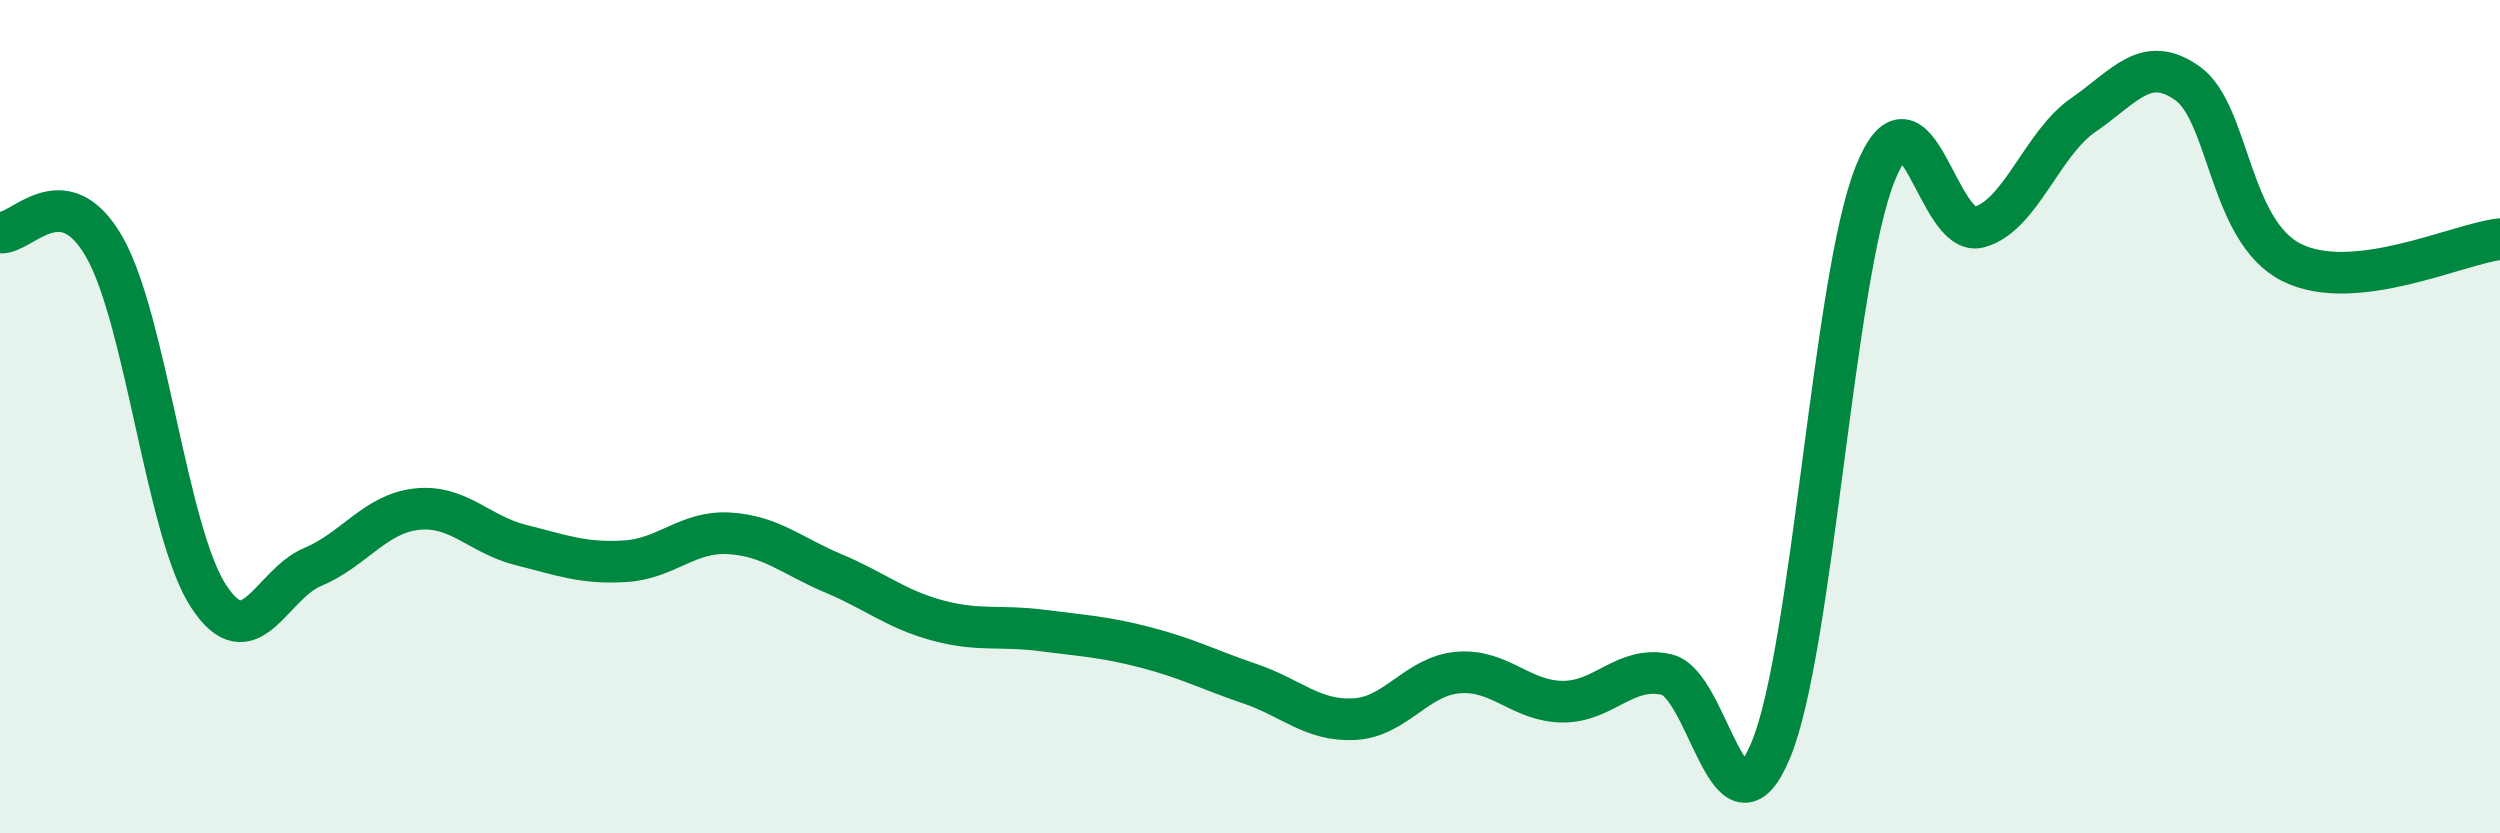 
    <svg width="60" height="20" viewBox="0 0 60 20" xmlns="http://www.w3.org/2000/svg">
      <path
        d="M 0,5.58 C 0.5,5.65 1.5,4.18 2.5,5.92 C 3.5,7.66 4,12.76 5,14.3 C 6,15.84 6.5,14.03 7.5,13.61 C 8.5,13.19 9,12.33 10,12.22 C 11,12.11 11.5,12.83 12.5,13.08 C 13.5,13.33 14,13.53 15,13.47 C 16,13.41 16.5,12.74 17.5,12.8 C 18.5,12.86 19,13.34 20,13.76 C 21,14.18 21.5,14.62 22.5,14.89 C 23.5,15.16 24,15 25,15.13 C 26,15.26 26.5,15.28 27.5,15.54 C 28.5,15.8 29,16.07 30,16.41 C 31,16.75 31.5,17.31 32.5,17.26 C 33.5,17.21 34,16.22 35,16.14 C 36,16.06 36.5,16.83 37.5,16.84 C 38.5,16.85 39,15.96 40,16.19 C 41,16.42 41.5,20.4 42.5,18 C 43.5,15.6 44,6.69 45,4.18 C 46,1.67 46.5,5.73 47.5,5.45 C 48.5,5.17 49,3.45 50,2.76 C 51,2.07 51.5,1.29 52.5,2 C 53.5,2.71 53.5,5.55 55,6.3 C 56.5,7.05 59,5.85 60,5.74L60 20L0 20Z"
        fill="#008740"
        opacity="0.1"
        stroke-linecap="round"
        stroke-linejoin="round"
      />
      <path
        d="M 0,5.58 C 0.5,5.65 1.5,4.18 2.5,5.92 C 3.5,7.66 4,12.76 5,14.3 C 6,15.84 6.5,14.03 7.5,13.61 C 8.5,13.19 9,12.33 10,12.22 C 11,12.11 11.5,12.83 12.5,13.08 C 13.5,13.33 14,13.53 15,13.47 C 16,13.41 16.5,12.74 17.5,12.8 C 18.5,12.86 19,13.34 20,13.76 C 21,14.18 21.5,14.62 22.5,14.89 C 23.5,15.16 24,15 25,15.13 C 26,15.26 26.5,15.28 27.5,15.54 C 28.5,15.8 29,16.07 30,16.41 C 31,16.75 31.5,17.31 32.5,17.26 C 33.5,17.21 34,16.22 35,16.14 C 36,16.06 36.5,16.83 37.5,16.84 C 38.5,16.85 39,15.96 40,16.19 C 41,16.42 41.5,20.4 42.5,18 C 43.5,15.6 44,6.69 45,4.18 C 46,1.67 46.5,5.73 47.5,5.45 C 48.5,5.17 49,3.45 50,2.76 C 51,2.07 51.5,1.29 52.5,2 C 53.5,2.71 53.5,5.55 55,6.3 C 56.5,7.05 59,5.85 60,5.74"
        stroke="#008740"
        stroke-width="1"
        fill="none"
        stroke-linecap="round"
        stroke-linejoin="round"
      />
    </svg>
  